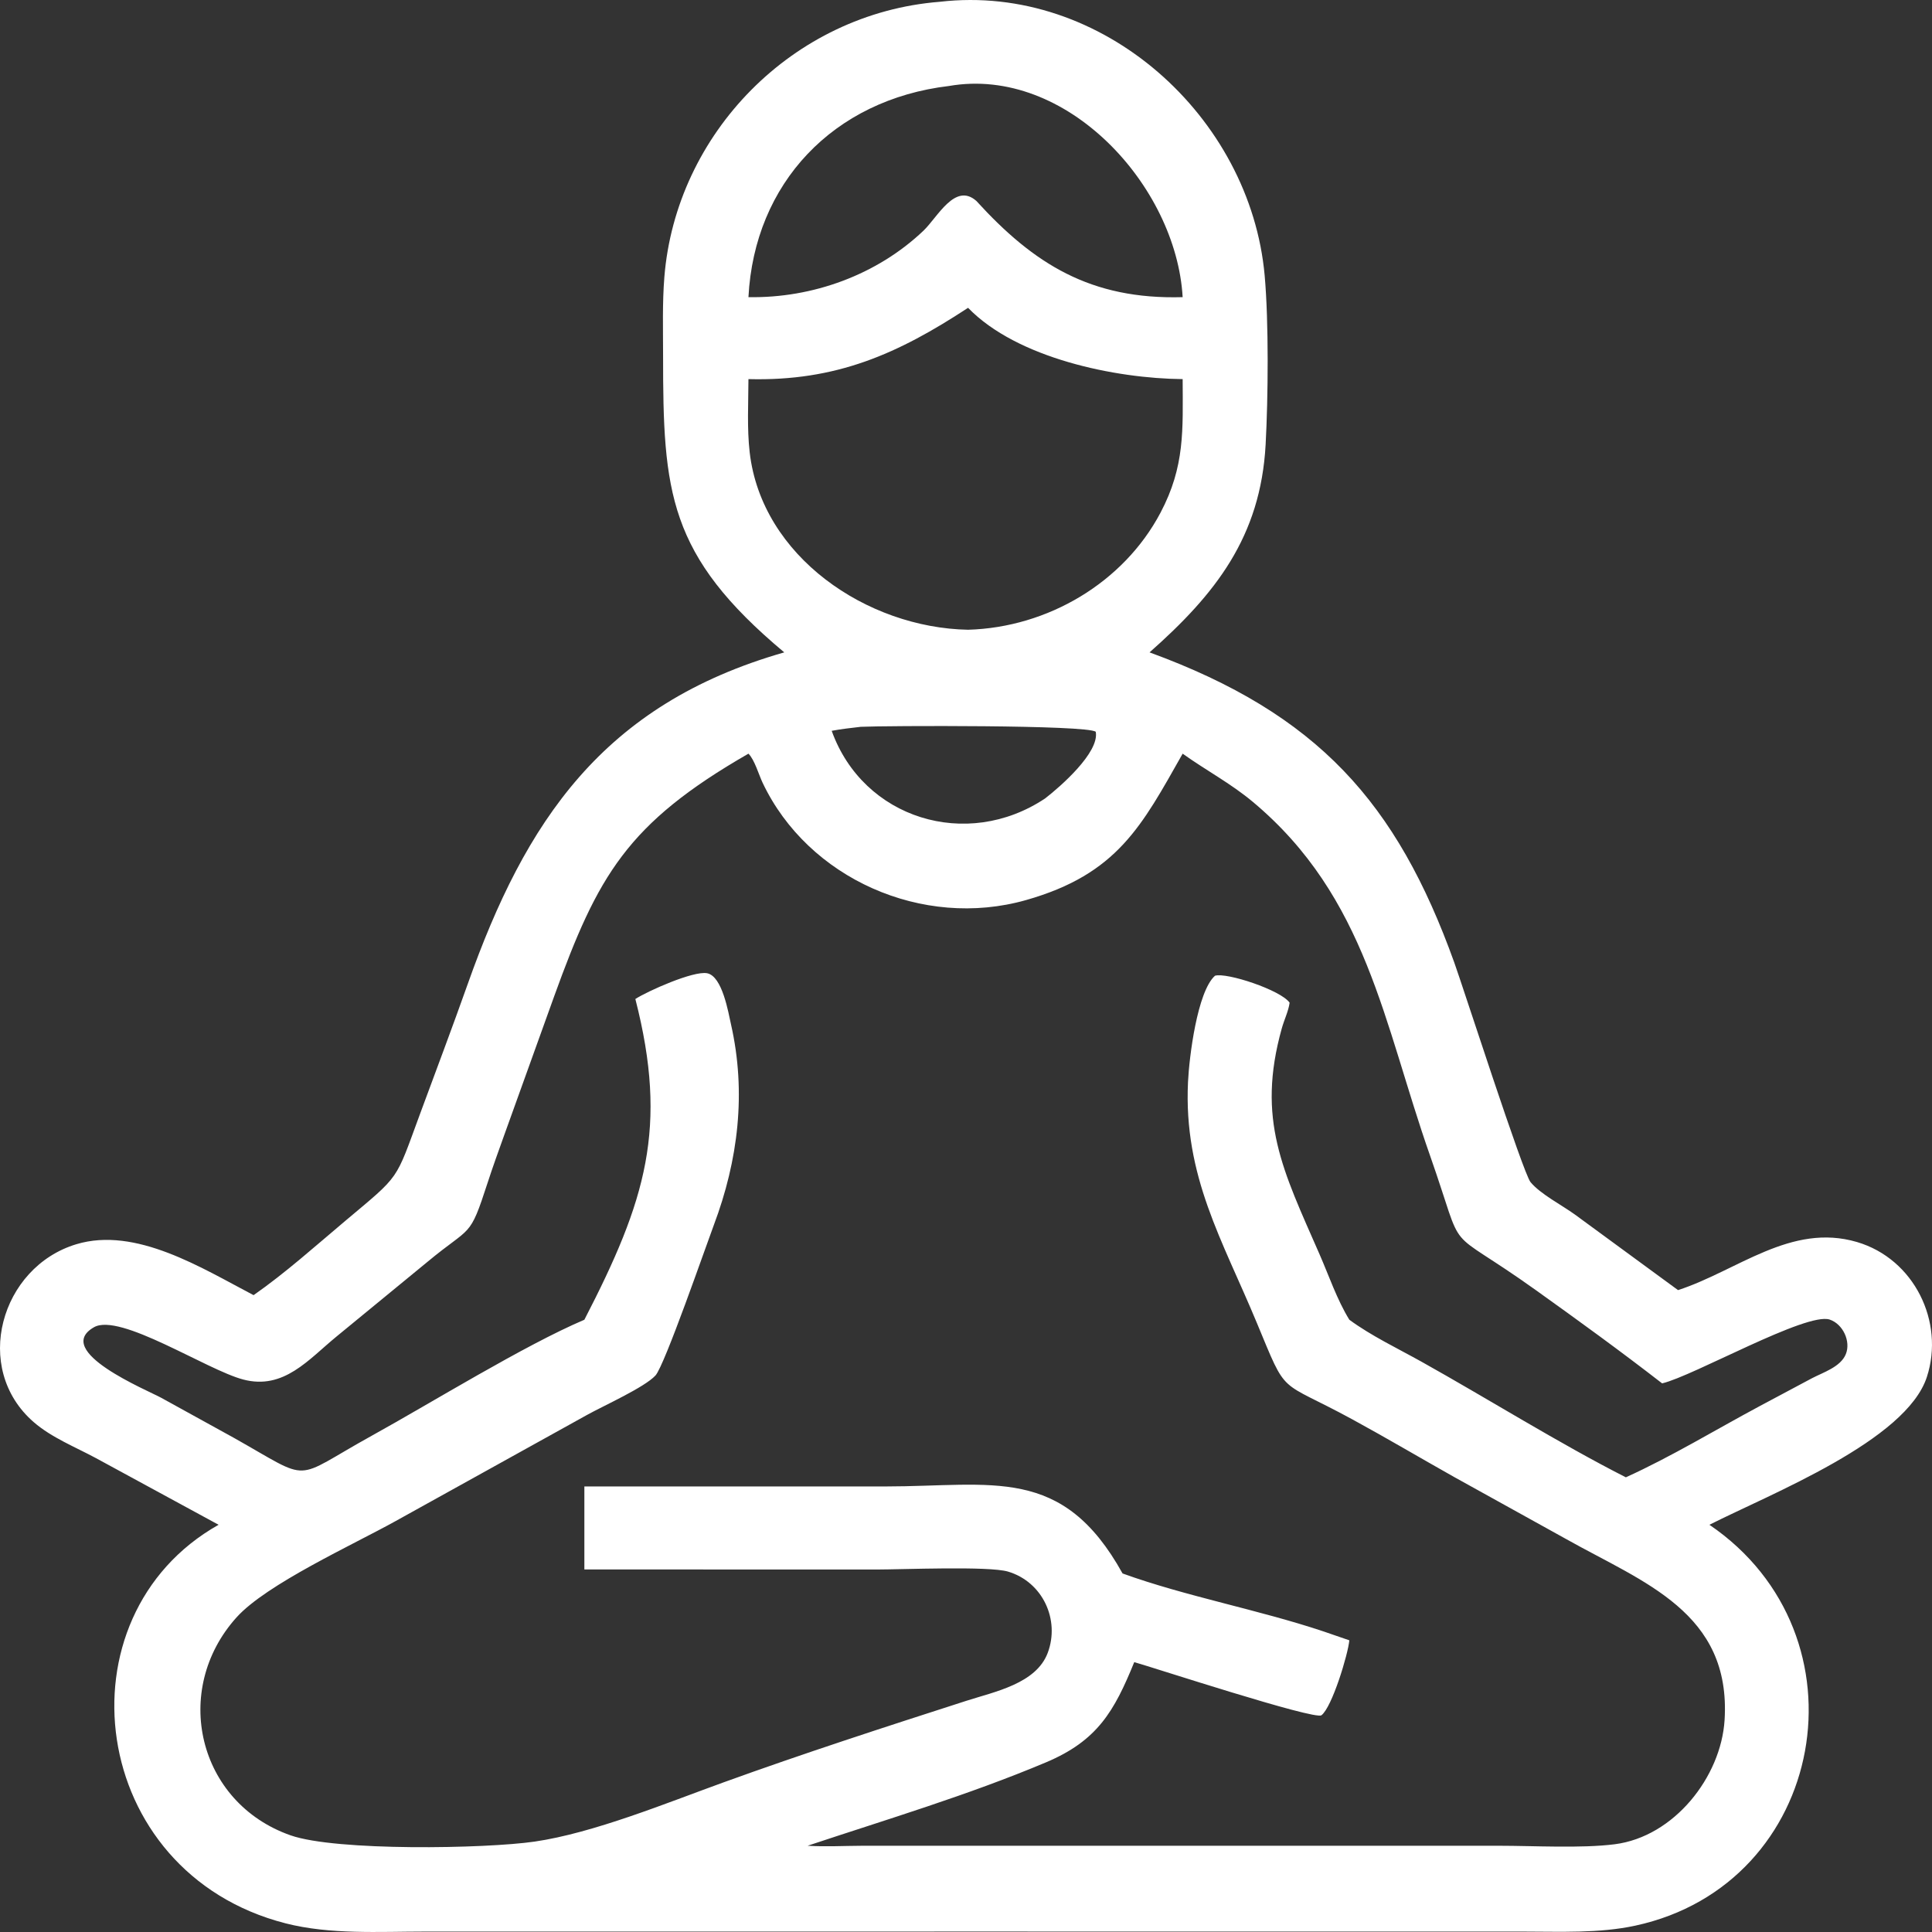 <svg width="114" height="114" viewBox="0 0 114 114" fill="none" xmlns="http://www.w3.org/2000/svg">
<rect x="0" y="0" width="114" height="114" fill="#333333" stroke="none"/>
<path d="M46.276 38.494C39.41 32.751 39.124 29.029 39.126 20.989C39.127 19.448 39.078 17.889 39.201 16.353C39.876 7.906 46.756 0.793 55.448 0.106C65.061 -1.013 73.786 6.903 74.623 16.256C74.869 19.004 74.83 23.462 74.68 26.228C74.384 31.683 71.715 35.059 67.831 38.494C77.761 42.126 82.421 47.365 85.811 56.794C86.336 58.254 89.865 69.212 90.311 69.753C90.893 70.458 92.163 71.11 92.926 71.663L99.015 76.125C102.508 74.989 105.679 72.138 109.576 73.288C112.948 74.283 114.755 77.995 113.699 81.246C112.476 85.011 104.524 88.123 100.866 89.971C110.435 96.481 107.793 111.182 96.495 113.625C94.357 114.087 92.069 113.977 89.891 113.976L57.912 113.974L25.061 113.976C22.366 113.977 19.482 114.161 16.855 113.49C5.165 110.5 3.301 95.38 12.898 89.971L5.674 86.045C4.443 85.381 3.047 84.832 1.986 83.911C-1.664 80.742 0.035 74.766 4.501 73.418C8.014 72.357 11.916 74.829 14.963 76.422C16.847 75.107 18.598 73.533 20.352 72.058C23.667 69.269 23.297 69.757 24.788 65.718C25.731 63.164 26.699 60.603 27.608 58.038C30.99 48.498 35.546 41.562 46.276 38.494ZM56 5.073C49.163 5.882 44.511 10.819 44.163 17.534C47.957 17.601 51.758 16.211 54.489 13.613C55.323 12.819 56.353 10.746 57.609 11.855C60.998 15.572 64.345 17.686 69.784 17.534C69.405 10.963 62.934 3.872 56 5.073ZM57.122 18.163C52.995 20.87 49.356 22.508 44.163 22.37C44.159 23.793 44.074 25.275 44.236 26.689C44.941 32.832 51.147 37.045 57.122 37.159C61.833 37.024 66.297 34.372 68.473 30.26C69.925 27.515 69.794 25.372 69.784 22.37C65.829 22.334 60.014 21.148 57.122 18.163ZM50.792 42.886C50.217 42.953 49.643 43.016 49.075 43.123C50.935 48.309 57.04 50.199 61.669 47.112C62.559 46.424 64.884 44.399 64.656 43.18C64.17 42.767 52.215 42.818 50.792 42.886ZM44.163 44.471C36.988 48.596 35.275 51.671 32.7 58.786L29.754 66.973C29.419 67.909 29.078 68.846 28.772 69.791C27.686 73.137 27.835 72.285 25.224 74.456L19.872 78.851C18.207 80.211 16.752 82.033 14.349 81.4C12.193 80.832 7.069 77.437 5.541 78.317C3.087 79.73 8.695 82.027 9.523 82.484L13.797 84.84C18.52 87.495 17.143 87.367 21.925 84.723C25.506 82.744 30.918 79.391 34.481 77.873C38.115 70.84 39.437 66.54 37.49 58.947C38.205 58.483 40.913 57.273 41.722 57.427C42.625 57.598 42.978 59.757 43.133 60.441C44.045 64.467 43.561 68.461 42.117 72.295C41.674 73.472 39.215 80.576 38.677 81.162C38.038 81.859 35.613 82.949 34.645 83.486L23.333 89.759C20.822 91.154 15.717 93.477 13.953 95.44C10.105 99.721 11.658 106.368 17.142 108.295C19.831 109.24 28.653 109.087 31.544 108.666C35.015 108.161 39.343 106.383 42.67 105.179C47.419 103.46 52.214 101.906 57.022 100.358C58.686 99.822 61.142 99.35 61.824 97.525C62.554 95.576 61.526 93.341 59.477 92.733C58.34 92.397 53.233 92.611 51.701 92.612L34.481 92.607V87.71L52.243 87.71C58.594 87.707 62.683 86.437 66.238 92.844C69.958 94.192 74.237 94.975 78.098 96.265L79.619 96.789C79.541 97.622 78.601 100.732 77.975 101.21C77.578 101.512 67.968 98.365 66.928 98.076C65.745 100.982 64.755 102.712 61.714 103.992C57.109 105.93 52.379 107.337 47.654 108.91C48.709 108.979 49.766 108.915 50.821 108.912L88.458 108.911C90.5 108.911 93.297 109.074 95.275 108.823C98.787 108.376 101.552 104.843 101.761 101.495C102.157 95.135 96.969 93.376 92.433 90.825L85.79 87.145C83.793 86.021 81.819 84.854 79.807 83.757C75.345 81.325 76.007 82.502 74.156 78.045C72.131 73.169 69.833 69.409 70.1 63.839C70.17 62.38 70.644 58.51 71.691 57.575C72.368 57.362 75.578 58.42 76.096 59.166C76.026 59.669 75.772 60.181 75.635 60.675C74.126 66.064 75.701 69.073 77.86 74.008C78.416 75.279 78.892 76.69 79.619 77.873C80.913 78.824 82.471 79.564 83.877 80.349C87.758 82.516 92.038 85.192 95.936 87.171C98.635 85.945 101.227 84.364 103.839 82.966L106.911 81.328C107.583 80.976 108.613 80.658 108.917 79.898C109.219 79.145 108.747 78.128 107.966 77.864C106.597 77.401 99.918 81.197 98.076 81.628C95.65 79.746 93.14 77.924 90.64 76.137C84.962 72.076 86.59 74.476 84.379 68.18C81.634 60.367 80.654 52.945 73.923 47.313C72.619 46.223 71.155 45.453 69.784 44.471C67.378 48.717 65.946 51.576 60.546 53.109C54.438 54.844 47.678 51.84 44.999 46.188C44.774 45.714 44.522 44.824 44.163 44.471Z" fill="white"/>
</svg>
